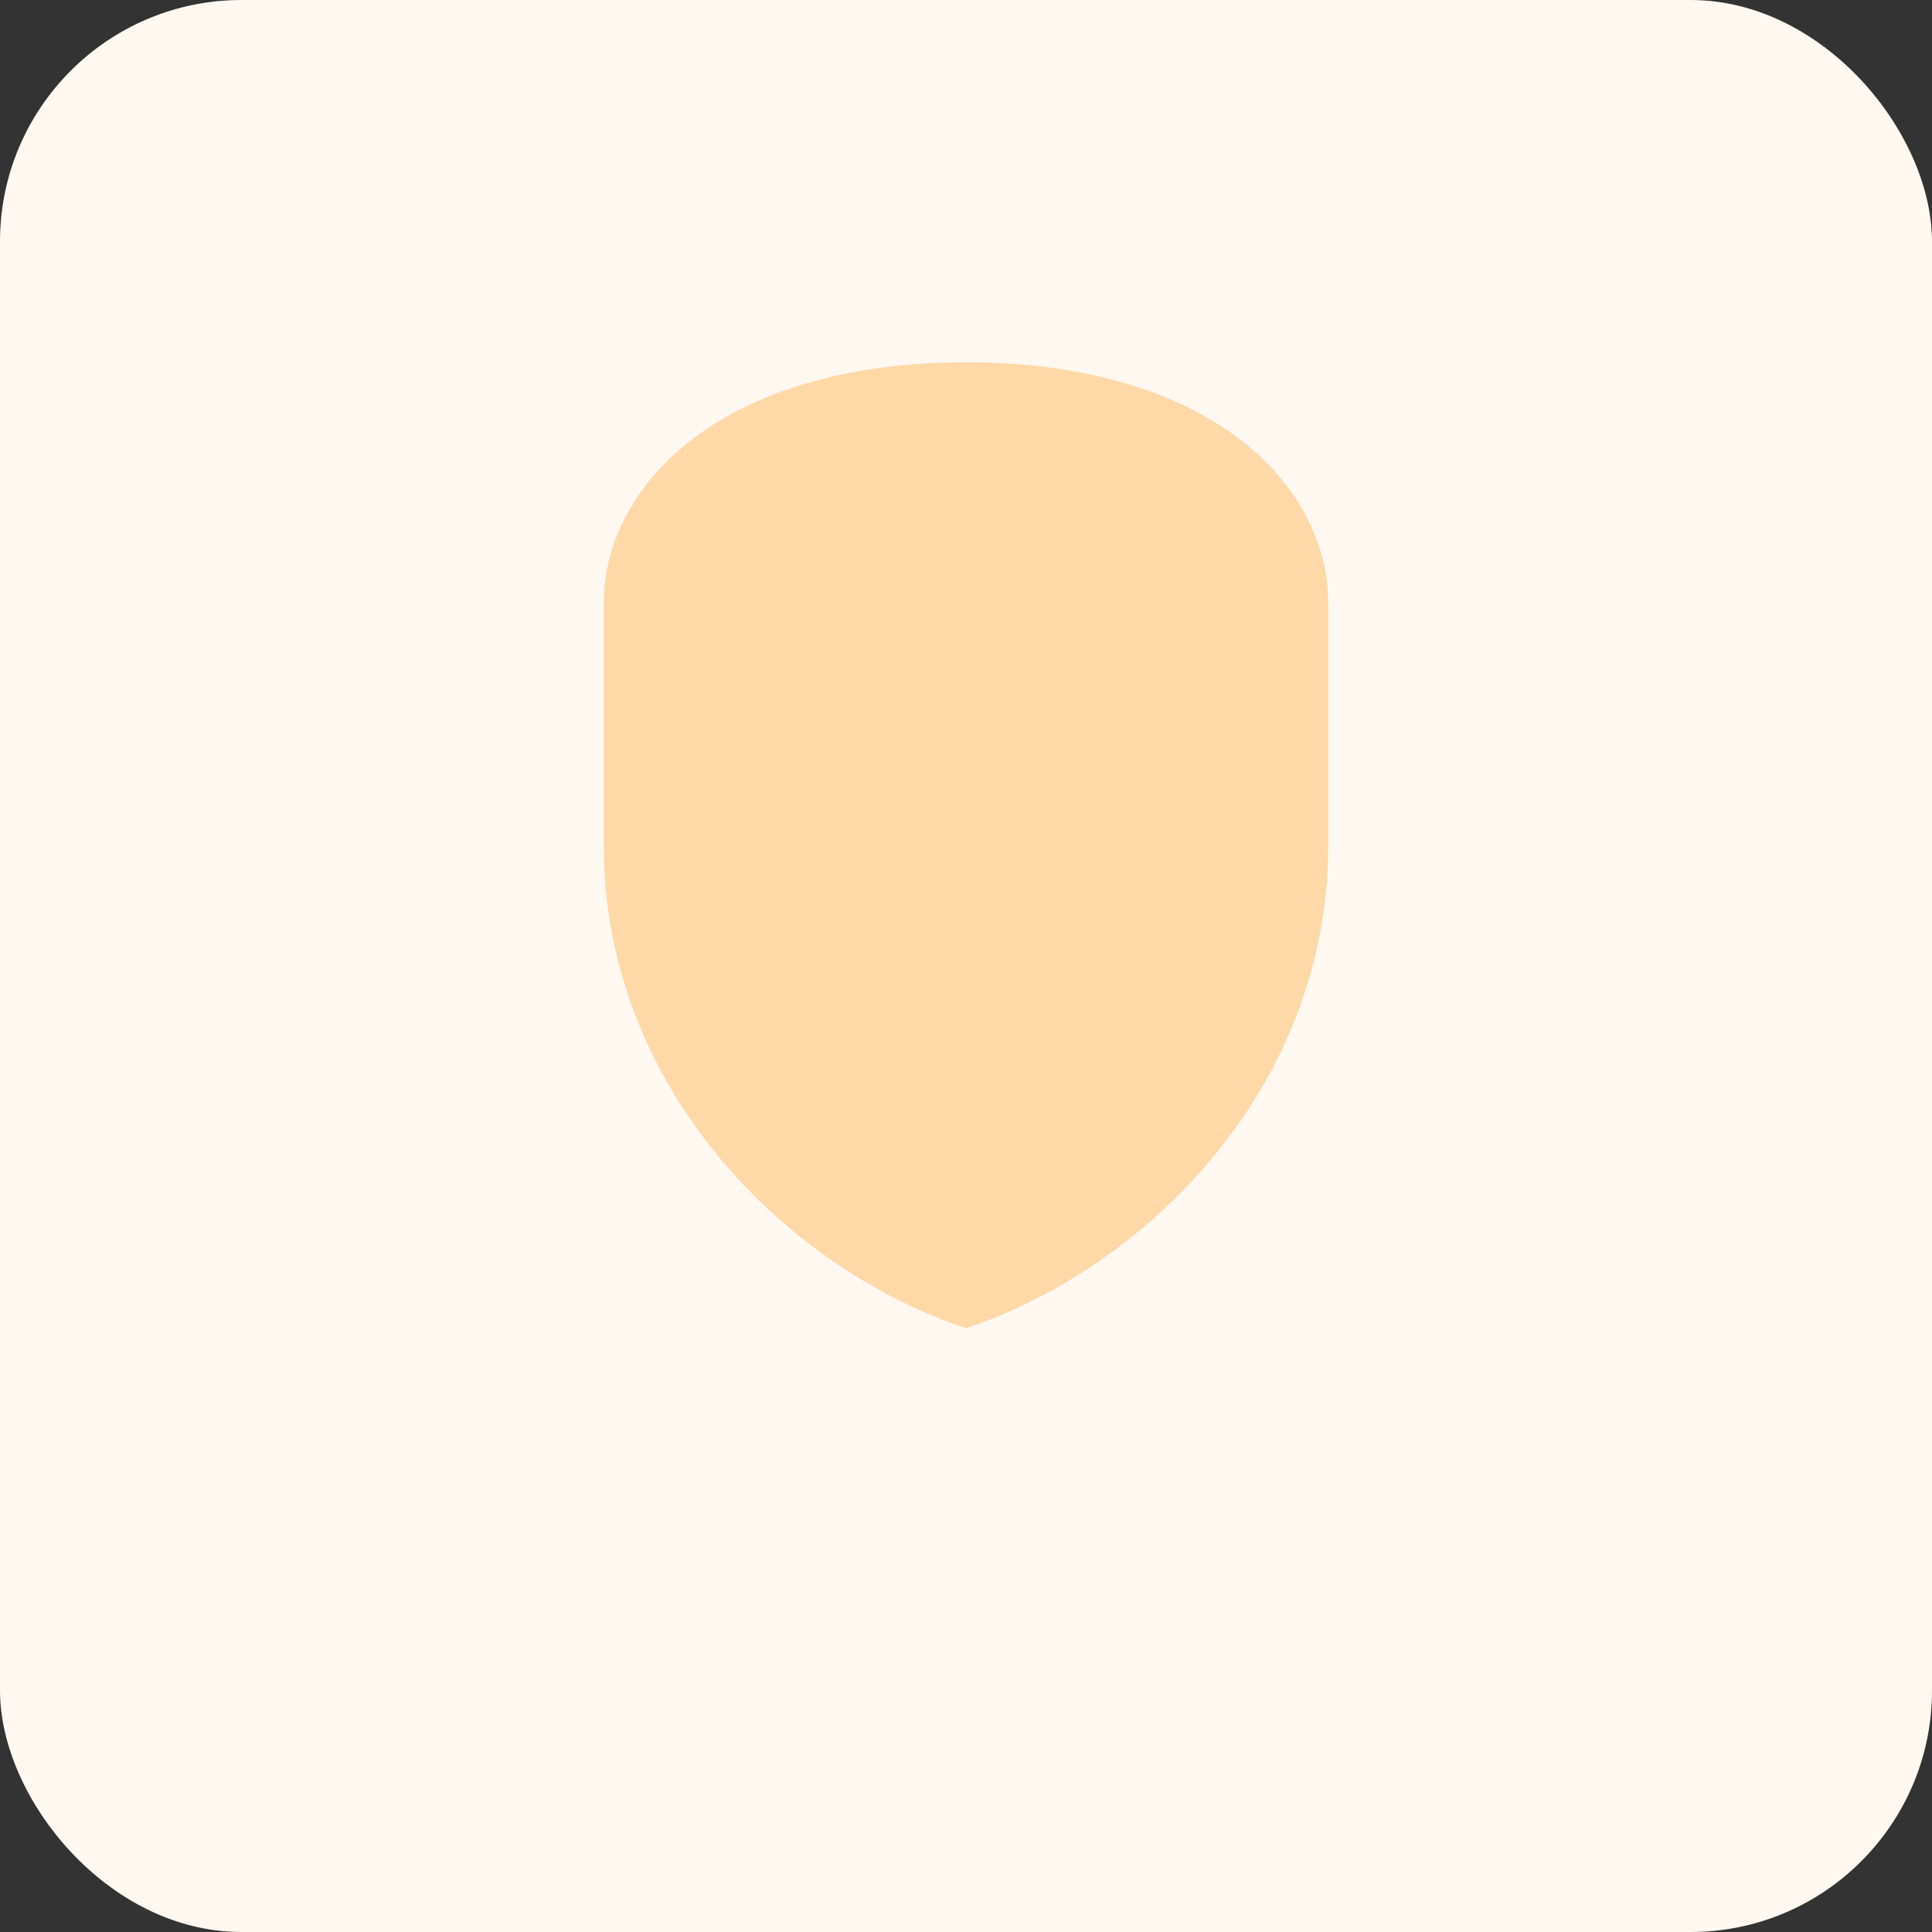 <svg xmlns="http://www.w3.org/2000/svg" viewBox="0 0 64 64" width="64" height="64">
  <rect x="0" y="0" width="64" height="64" fill="#333333" stroke="none"/>
  <rect width="64" height="64" rx="8" fill="#fff8f0"/><path d="M32 12c-8 0-12 4-12 8v8c0 8 6 14 12 16 6-2 12-8 12-16v-8c0-4-4-8-12-8z" fill="#ffd8a8"/>
</svg>